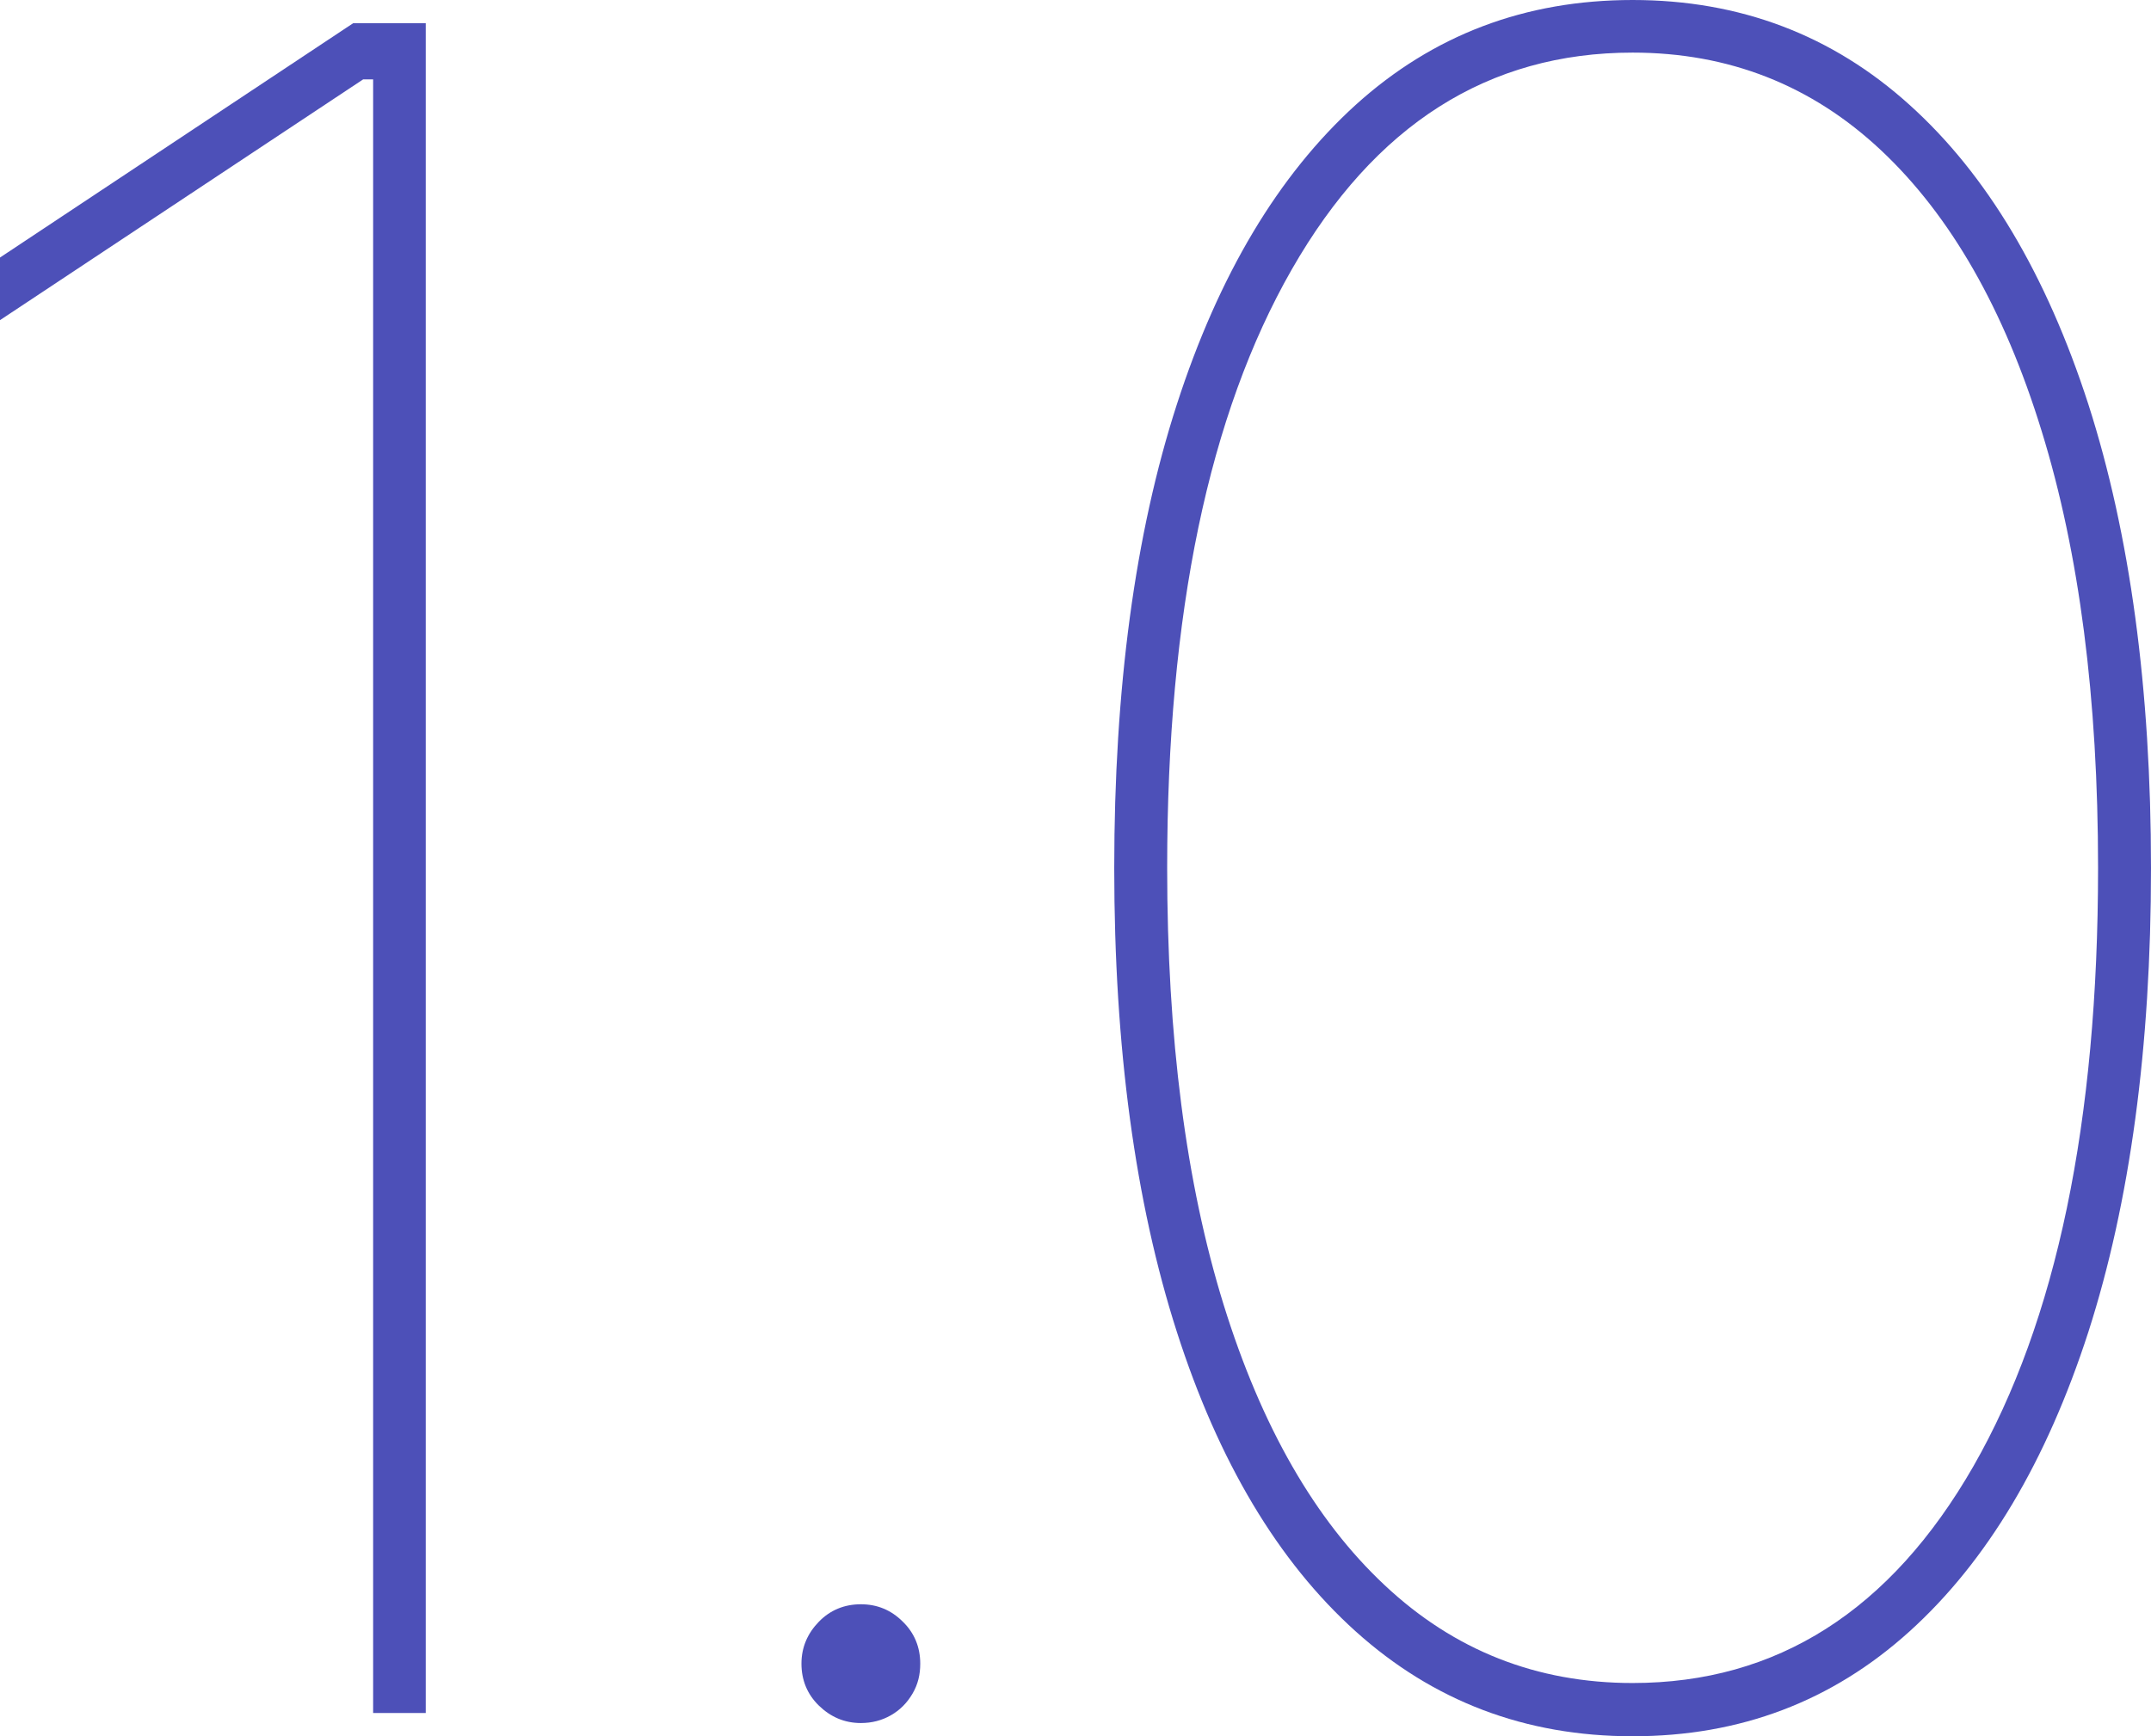 <?xml version="1.0" encoding="UTF-8"?>
<svg id="Layer_2" data-name="Layer 2" xmlns="http://www.w3.org/2000/svg" viewBox="0 0 66.64 53.8">
  <defs>
    <style>
      .cls-1 {
        fill: #4d50b8;
        stroke-width: 0px;
      }
    </style>
  </defs>
  <g id="Layer_1-2" data-name="Layer 1">
    <g>
      <polygon class="cls-1" points="0 7.98 0 9.92 11.25 2.46 11.56 2.46 11.56 53.08 13.19 53.08 13.19 .72 10.94 .72 0 7.98"/>
      <path class="cls-1" d="M26.67,49.71c-.51,0-.95.18-1.3.54s-.54.79-.54,1.3.18.95.54,1.3.79.54,1.3.54c.34,0,.65-.08.93-.24.28-.16.5-.38.67-.67s.24-.59.24-.93c0-.51-.18-.95-.54-1.3-.36-.36-.79-.54-1.3-.54Z"/>
      <path class="cls-1" d="M64.7,12.53c-1.3-4.02-3.14-7.12-5.54-9.28-2.39-2.16-5.25-3.25-8.58-3.25s-6.18,1.08-8.58,3.25c-2.39,2.17-4.24,5.26-5.54,9.28-1.3,4.02-1.94,8.81-1.94,14.37s.65,10.35,1.94,14.37c1.29,4.02,3.14,7.12,5.54,9.28s5.25,3.25,8.58,3.25,6.18-1.08,8.58-3.25,4.24-5.26,5.54-9.28c1.29-4.02,1.94-8.81,1.94-14.37s-.65-10.35-1.94-14.37ZM61.14,45.43c-2.57,4.48-6.09,6.72-10.56,6.72-2.97,0-5.53-1.01-7.68-3.03-2.16-2.02-3.82-4.92-4.99-8.69s-1.75-8.29-1.75-13.54c0-7.88,1.29-14.05,3.86-18.54s6.09-6.72,10.56-6.72c2.98,0,5.55,1.01,7.7,3.03,2.15,2.02,3.81,4.92,4.97,8.69,1.17,3.78,1.75,8.29,1.75,13.54,0,7.88-1.29,14.05-3.86,18.54Z"/>
    </g>
  </g>
</svg>